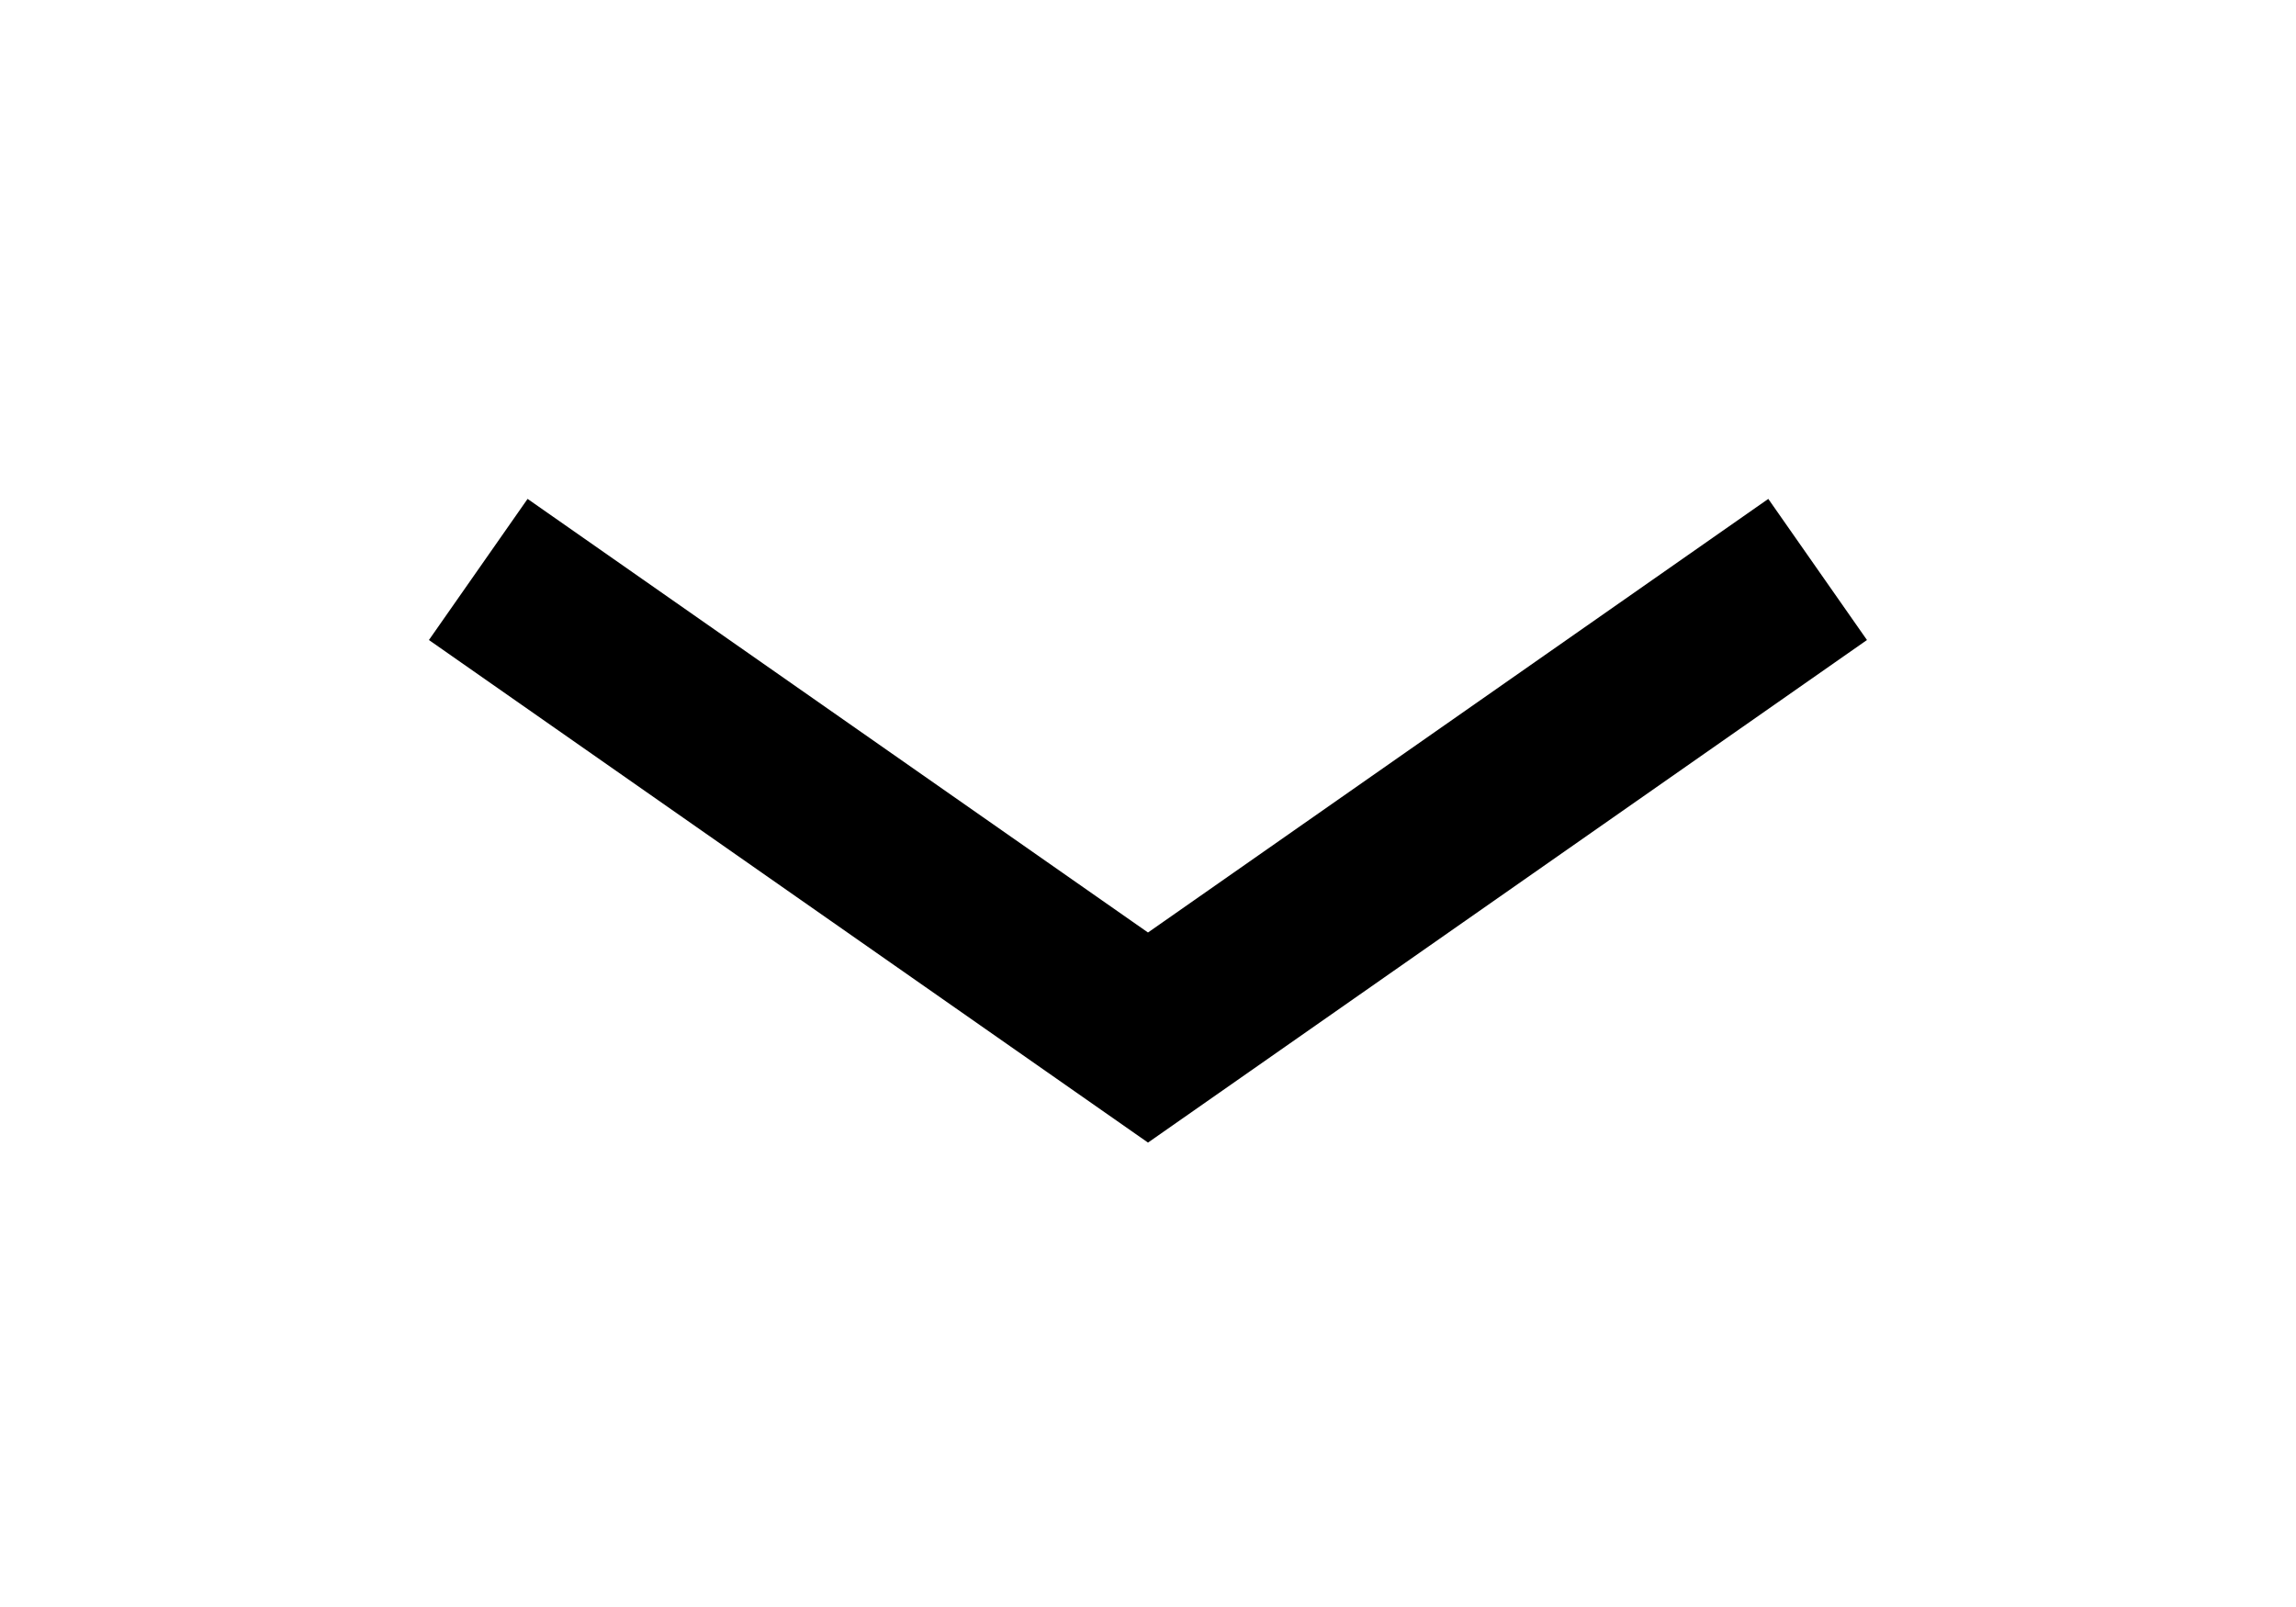 <svg width="20" height="14" viewBox="0 0 20 14" fill="none" xmlns="http://www.w3.org/2000/svg">
<g clip-path="url(#clip0_3466_6072)">
<path d="M15.833 4.961L10 9.039L4.166 4.961" stroke="black" stroke-width="1.5"/>
</g>
<defs>
<clipPath id="clip0_3466_6072">
<rect width="13.983" height="20" fill="white" transform="translate(20 0.008) rotate(90)"/>
</clipPath>
</defs>
</svg>
